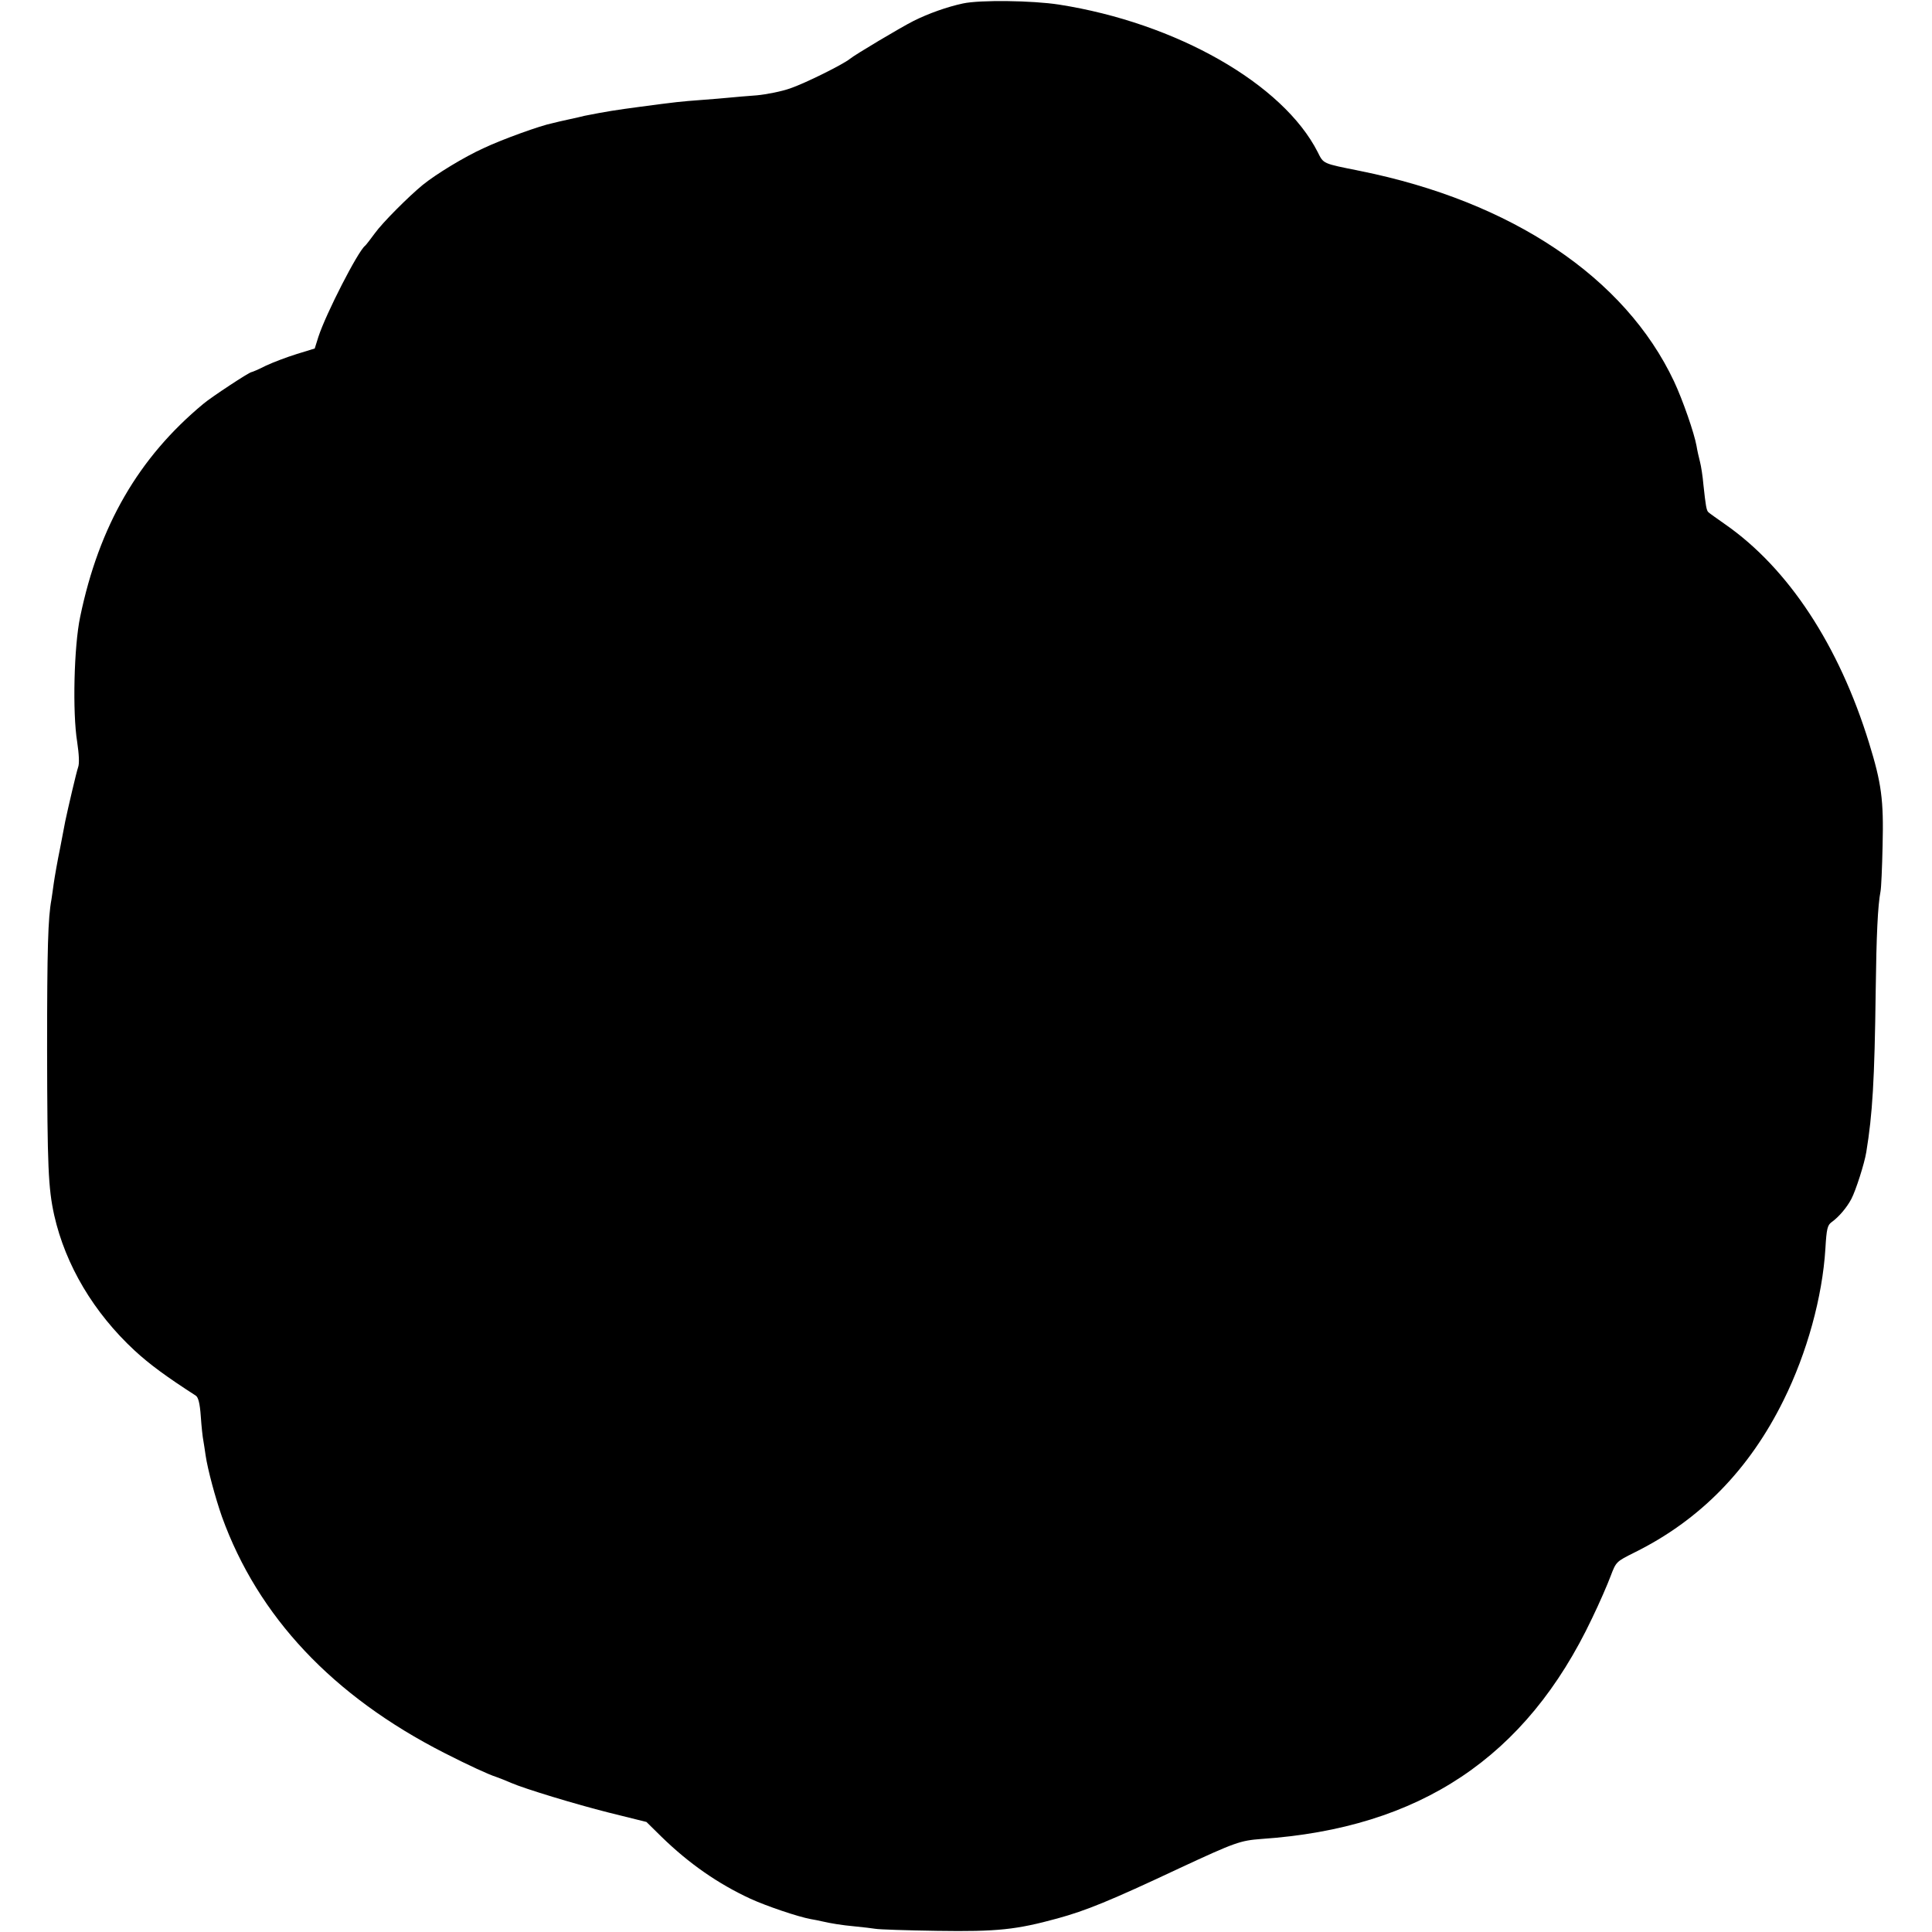 <?xml version="1.0" standalone="no"?>
<!DOCTYPE svg PUBLIC "-//W3C//DTD SVG 20010904//EN"
 "http://www.w3.org/TR/2001/REC-SVG-20010904/DTD/svg10.dtd">
<svg version="1.0" xmlns="http://www.w3.org/2000/svg"
 width="841pt" height="841pt" viewBox="0 0 841 841"
 preserveAspectRatio="xMidYMid meet">
<g transform="translate(0,841) scale(0.1,-0.1)"
fill="#000000" stroke="none">
<path d="M4192 8395 c-70 -15 -151 -44 -215 -76 -54 -27 -257 -148 -277 -165
-29 -24 -196 -107 -261 -129 -37 -13 -102 -26 -145 -30 -44 -3 -97 -8 -119
-10 -22 -2 -76 -7 -120 -10 -94 -7 -112 -9 -270 -30 -105 -14 -144 -20 -240
-39 -11 -3 -42 -10 -70 -16 -27 -6 -59 -13 -69 -16 -52 -10 -221 -71 -301
-109 -84 -38 -207 -113 -265 -160 -61 -50 -175 -164 -208 -210 -20 -27 -39
-52 -43 -55 -31 -24 -170 -295 -203 -396 l-16 -51 -78 -24 c-42 -13 -103 -36
-135 -51 -31 -16 -60 -28 -63 -28 -9 0 -175 -109 -209 -138 -282 -234 -454
-531 -536 -927 -27 -127 -34 -417 -13 -545 8 -54 10 -94 4 -110 -7 -19 -44
-178 -56 -235 -1 -5 -11 -57 -22 -115 -12 -58 -24 -127 -28 -155 -4 -27 -8
-59 -10 -70 -15 -80 -19 -212 -19 -655 1 -510 5 -602 31 -720 49 -217 172
-424 350 -589 65 -60 140 -115 266 -196 11 -7 18 -33 22 -90 3 -44 8 -91 11
-105 2 -13 7 -42 10 -65 9 -62 43 -187 71 -267 157 -435 482 -781 969 -1029
106 -54 193 -94 225 -104 12 -4 47 -18 65 -26 60 -26 281 -93 424 -129 l165
-41 65 -64 c121 -118 247 -205 387 -270 70 -32 208 -79 264 -89 14 -2 36 -7
50 -10 40 -9 81 -16 145 -22 33 -3 71 -8 85 -10 14 -3 135 -7 270 -9 261 -4
344 5 523 54 124 34 228 76 532 219 243 113 264 120 356 127 690 47 1152 355
1439 960 32 66 68 149 81 184 24 63 24 63 104 103 285 141 500 361 649 663
102 206 169 449 182 660 5 86 9 102 27 115 31 22 66 63 86 101 19 36 57 154
65 204 27 165 36 310 41 705 3 237 9 369 21 430 3 14 7 104 9 200 5 199 -5
271 -59 446 -131 425 -351 759 -624 950 -37 26 -71 50 -75 54 -9 8 -12 28 -22
120 -3 36 -10 81 -15 100 -5 19 -12 50 -15 69 -10 56 -60 200 -98 281 -213
452 -706 783 -1367 916 -164 33 -158 30 -184 82 -151 297 -615 562 -1126 642
-116 18 -344 21 -418 5z"/>
</g>
</svg>
